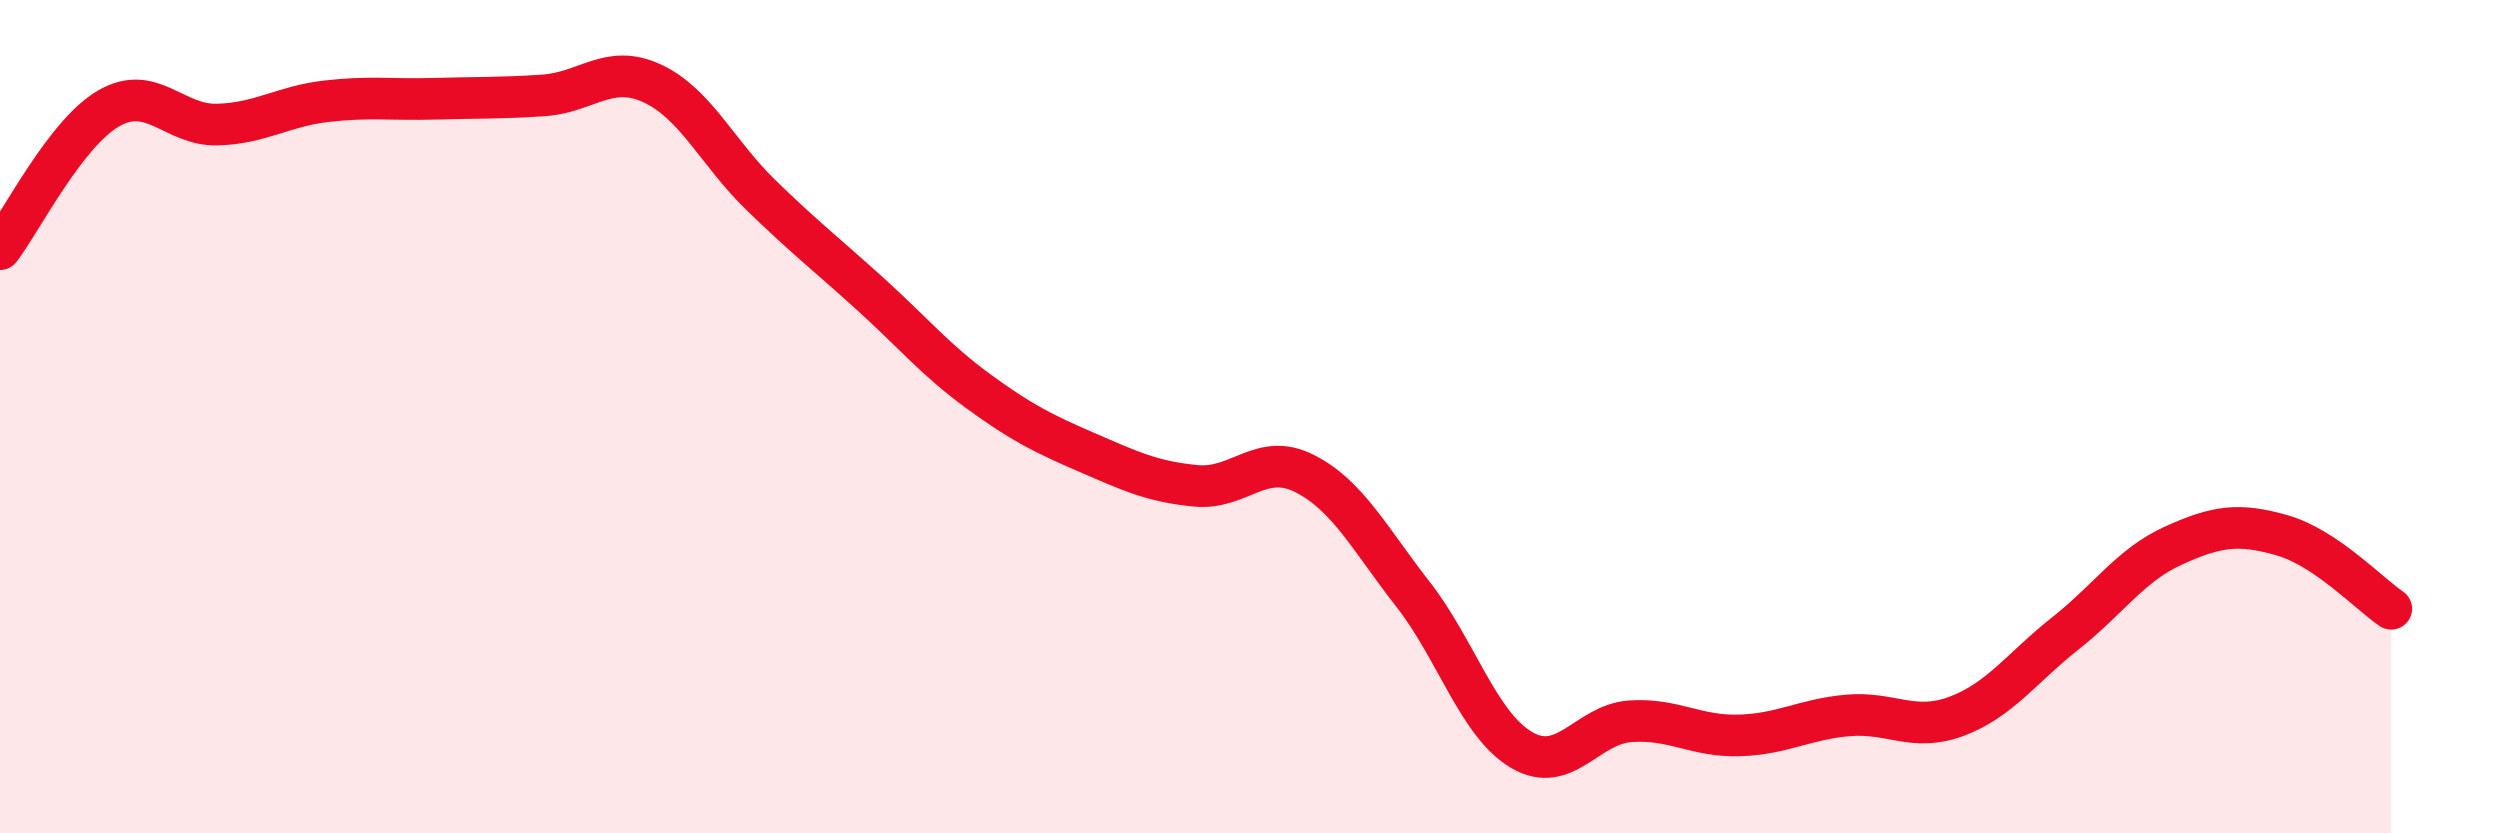 
    <svg width="60" height="20" viewBox="0 0 60 20" xmlns="http://www.w3.org/2000/svg">
      <path
        d="M 0,5.98 C 0.52,5.3 1.57,3.2 2.61,2.6 C 3.65,2 4.18,3.02 5.22,2.99 C 6.26,2.96 6.79,2.55 7.83,2.43 C 8.87,2.31 9.39,2.4 10.43,2.37 C 11.47,2.34 12,2.36 13.04,2.29 C 14.08,2.22 14.61,1.52 15.65,2 C 16.69,2.48 17.22,3.67 18.26,4.68 C 19.3,5.69 19.83,6.1 20.87,7.04 C 21.91,7.98 22.44,8.63 23.48,9.39 C 24.52,10.15 25.05,10.41 26.09,10.86 C 27.13,11.31 27.66,11.56 28.7,11.66 C 29.74,11.76 30.26,10.84 31.3,11.36 C 32.34,11.88 32.87,12.93 33.91,14.26 C 34.95,15.59 35.48,17.39 36.52,18 C 37.56,18.61 38.09,17.38 39.13,17.31 C 40.17,17.24 40.7,17.68 41.74,17.65 C 42.78,17.62 43.31,17.26 44.35,17.17 C 45.39,17.08 45.92,17.58 46.96,17.19 C 48,16.8 48.53,16.02 49.57,15.2 C 50.61,14.38 51.13,13.56 52.17,13.09 C 53.21,12.62 53.74,12.55 54.78,12.85 C 55.82,13.15 56.87,14.26 57.39,14.61L57.39 20L0 20Z"
        fill="#EB0A25"
        opacity="0.1"
        stroke-linecap="round"
        stroke-linejoin="round"
      />
      <path
        d="M 0,5.98 C 0.52,5.3 1.57,3.2 2.61,2.6 C 3.65,2 4.18,3.02 5.22,2.99 C 6.26,2.96 6.79,2.55 7.83,2.43 C 8.87,2.31 9.39,2.4 10.43,2.37 C 11.47,2.34 12,2.36 13.04,2.29 C 14.08,2.22 14.61,1.52 15.65,2 C 16.69,2.48 17.22,3.67 18.26,4.68 C 19.3,5.69 19.83,6.1 20.87,7.04 C 21.91,7.98 22.44,8.63 23.48,9.39 C 24.52,10.15 25.05,10.41 26.09,10.86 C 27.13,11.31 27.66,11.56 28.7,11.66 C 29.74,11.76 30.26,10.84 31.3,11.36 C 32.34,11.88 32.87,12.93 33.91,14.26 C 34.95,15.59 35.48,17.39 36.52,18 C 37.56,18.61 38.09,17.38 39.13,17.31 C 40.17,17.24 40.7,17.68 41.74,17.65 C 42.78,17.62 43.31,17.26 44.35,17.17 C 45.39,17.08 45.92,17.58 46.96,17.19 C 48,16.8 48.53,16.02 49.57,15.2 C 50.61,14.38 51.13,13.56 52.17,13.09 C 53.21,12.62 53.74,12.55 54.78,12.85 C 55.82,13.15 56.87,14.26 57.39,14.61"
        stroke="#EB0A25"
        stroke-width="1"
        fill="none"
        stroke-linecap="round"
        stroke-linejoin="round"
      />
    </svg>
  
